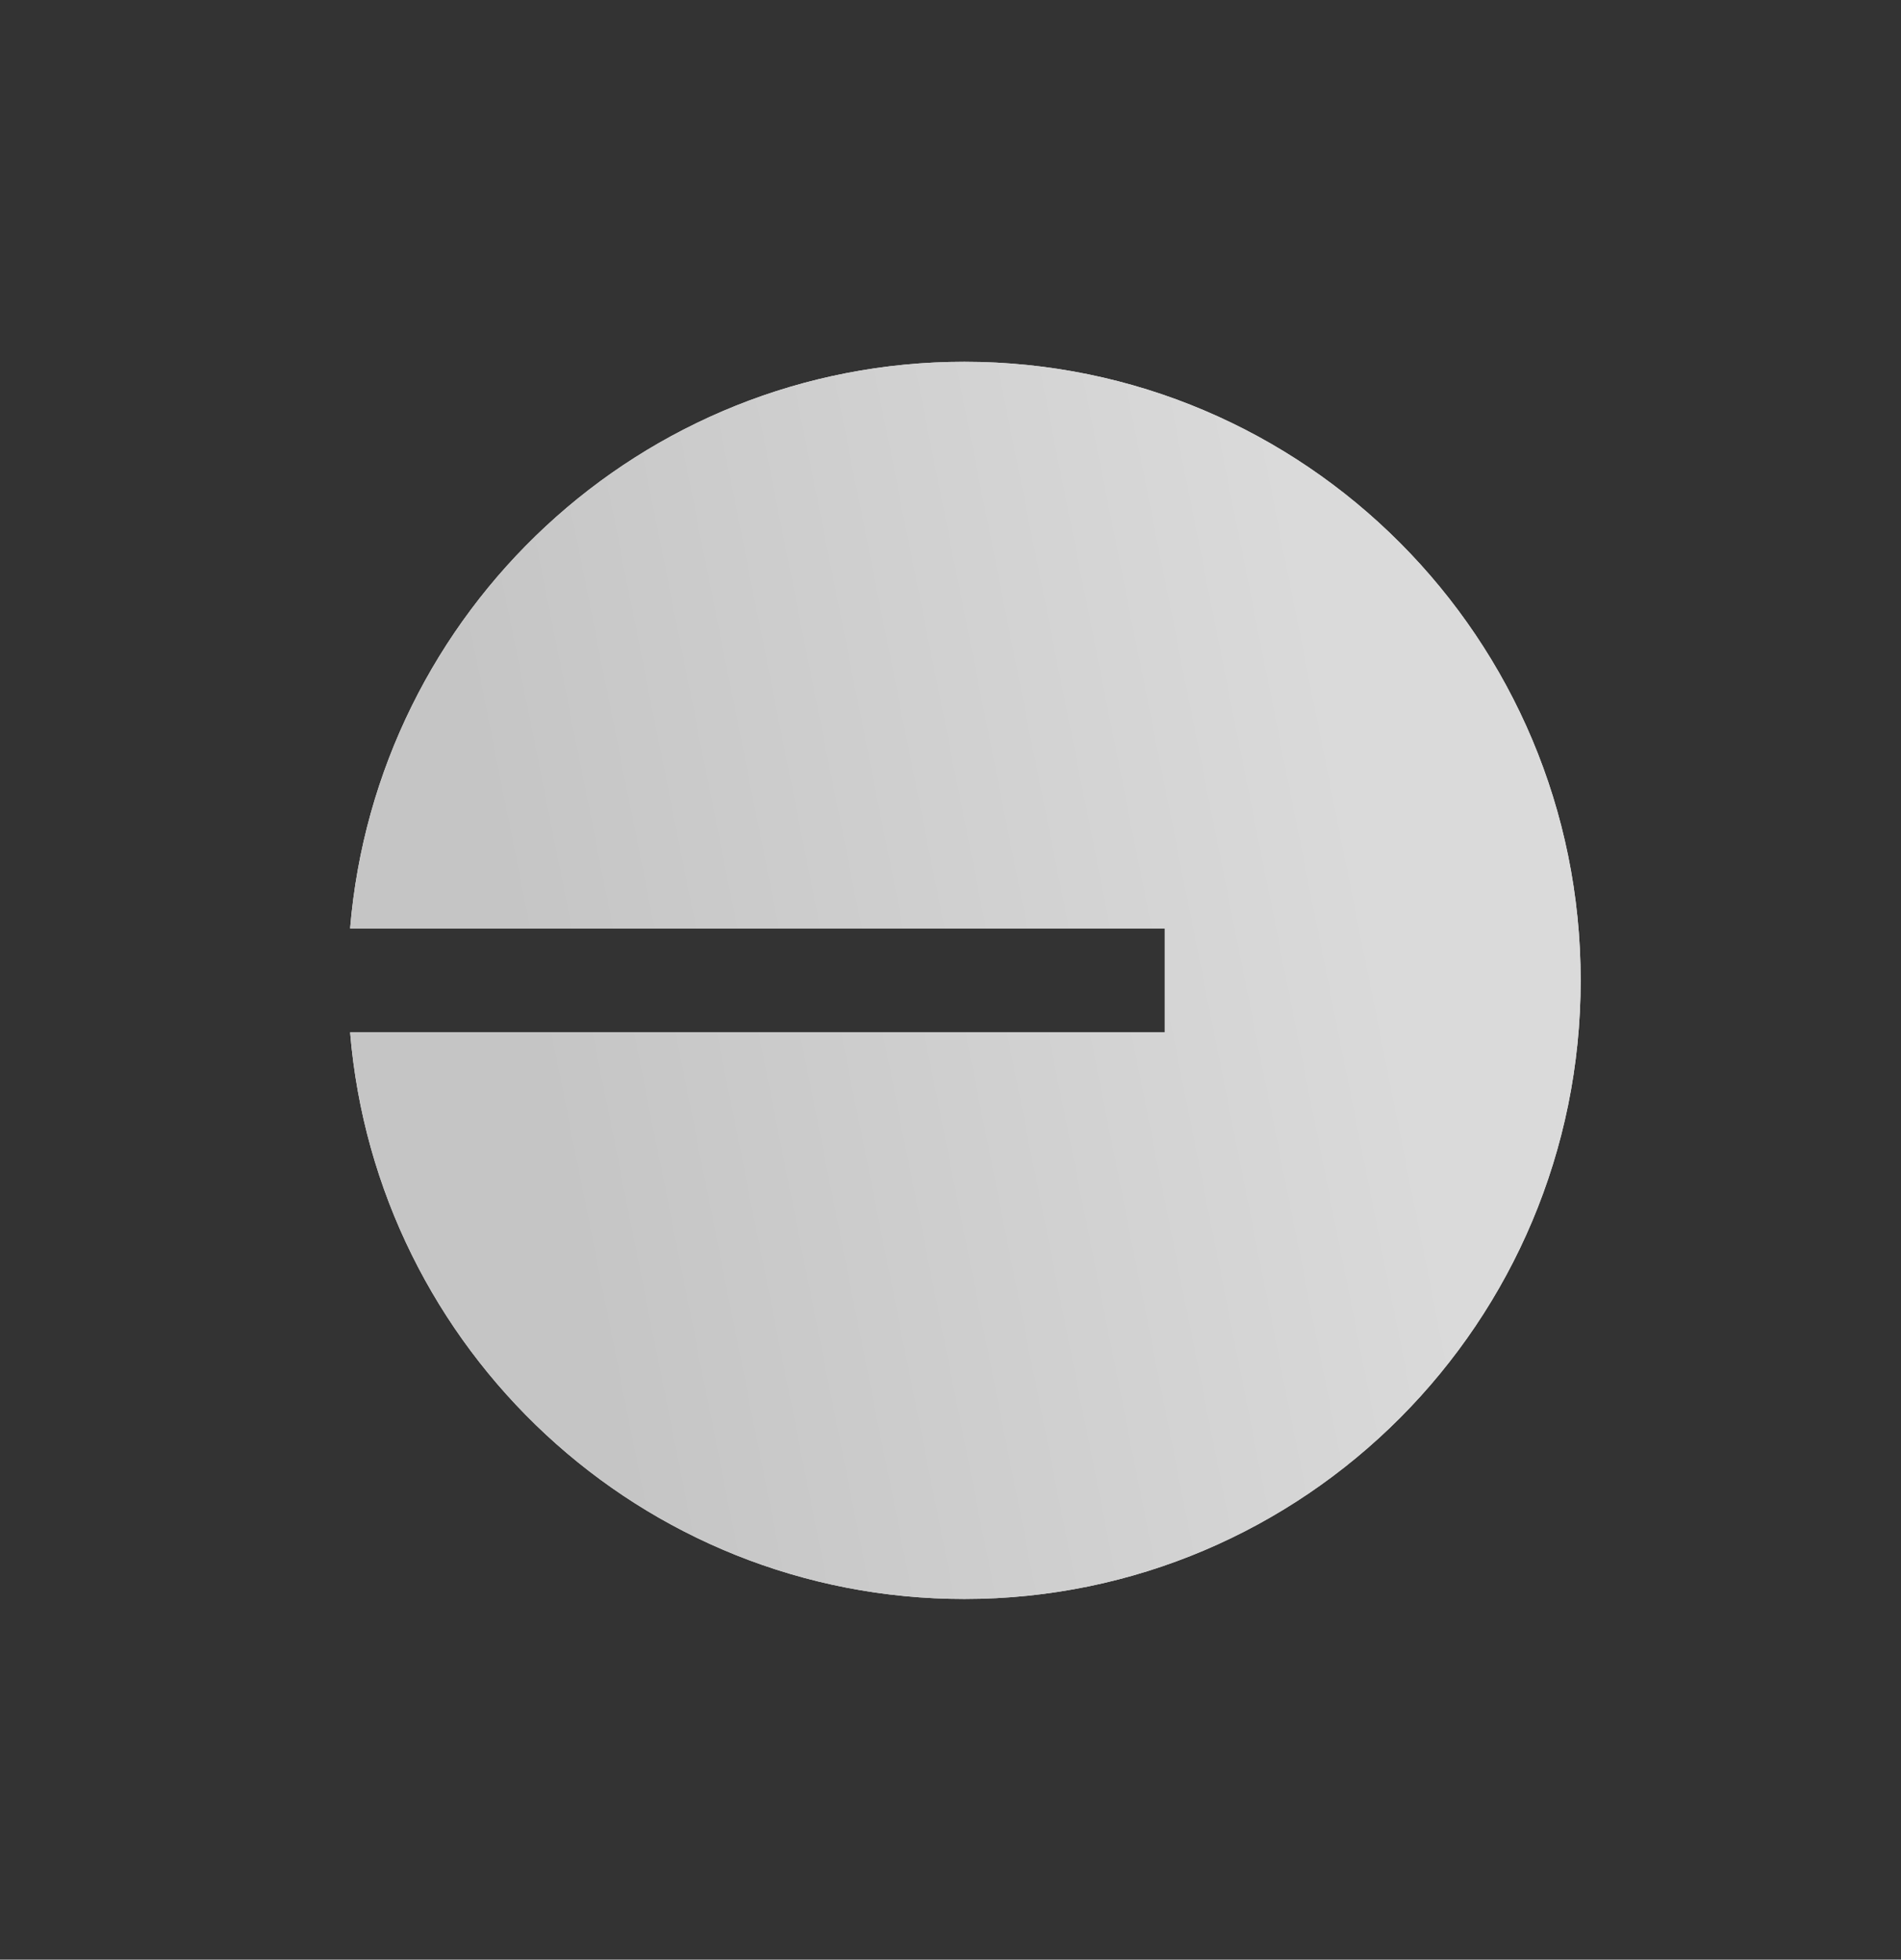 <svg width="98" height="101" viewBox="0 0 98 101" fill="none" xmlns="http://www.w3.org/2000/svg">
<rect x="0" y="0" width="98" height="101" fill="#333333" stroke="none"/>
<path d="M49.712 82.411C67.26 82.411 81.486 68.137 81.486 50.529C81.486 32.921 67.26 18.647 49.712 18.647C33.064 18.647 19.406 31.495 18.049 47.849H60.047V53.209H18.049C19.406 69.563 33.064 82.411 49.712 82.411Z" fill="white"/>
<path d="M49.712 82.411C67.26 82.411 81.486 68.137 81.486 50.529C81.486 32.921 67.26 18.647 49.712 18.647C33.064 18.647 19.406 31.495 18.049 47.849H60.047V53.209H18.049C19.406 69.563 33.064 82.411 49.712 82.411Z" fill="url(#paint0_linear_15_445)" fill-opacity="0.95"/>
<defs>
<linearGradient id="paint0_linear_15_445" x1="65.702" y1="18.647" x2="22.788" y2="27.238" gradientUnits="userSpaceOnUse">
<stop stop-color="#D8D8D8"/>
<stop offset="1" stop-color="#C2C2C2"/>
</linearGradient>
</defs>
</svg>
